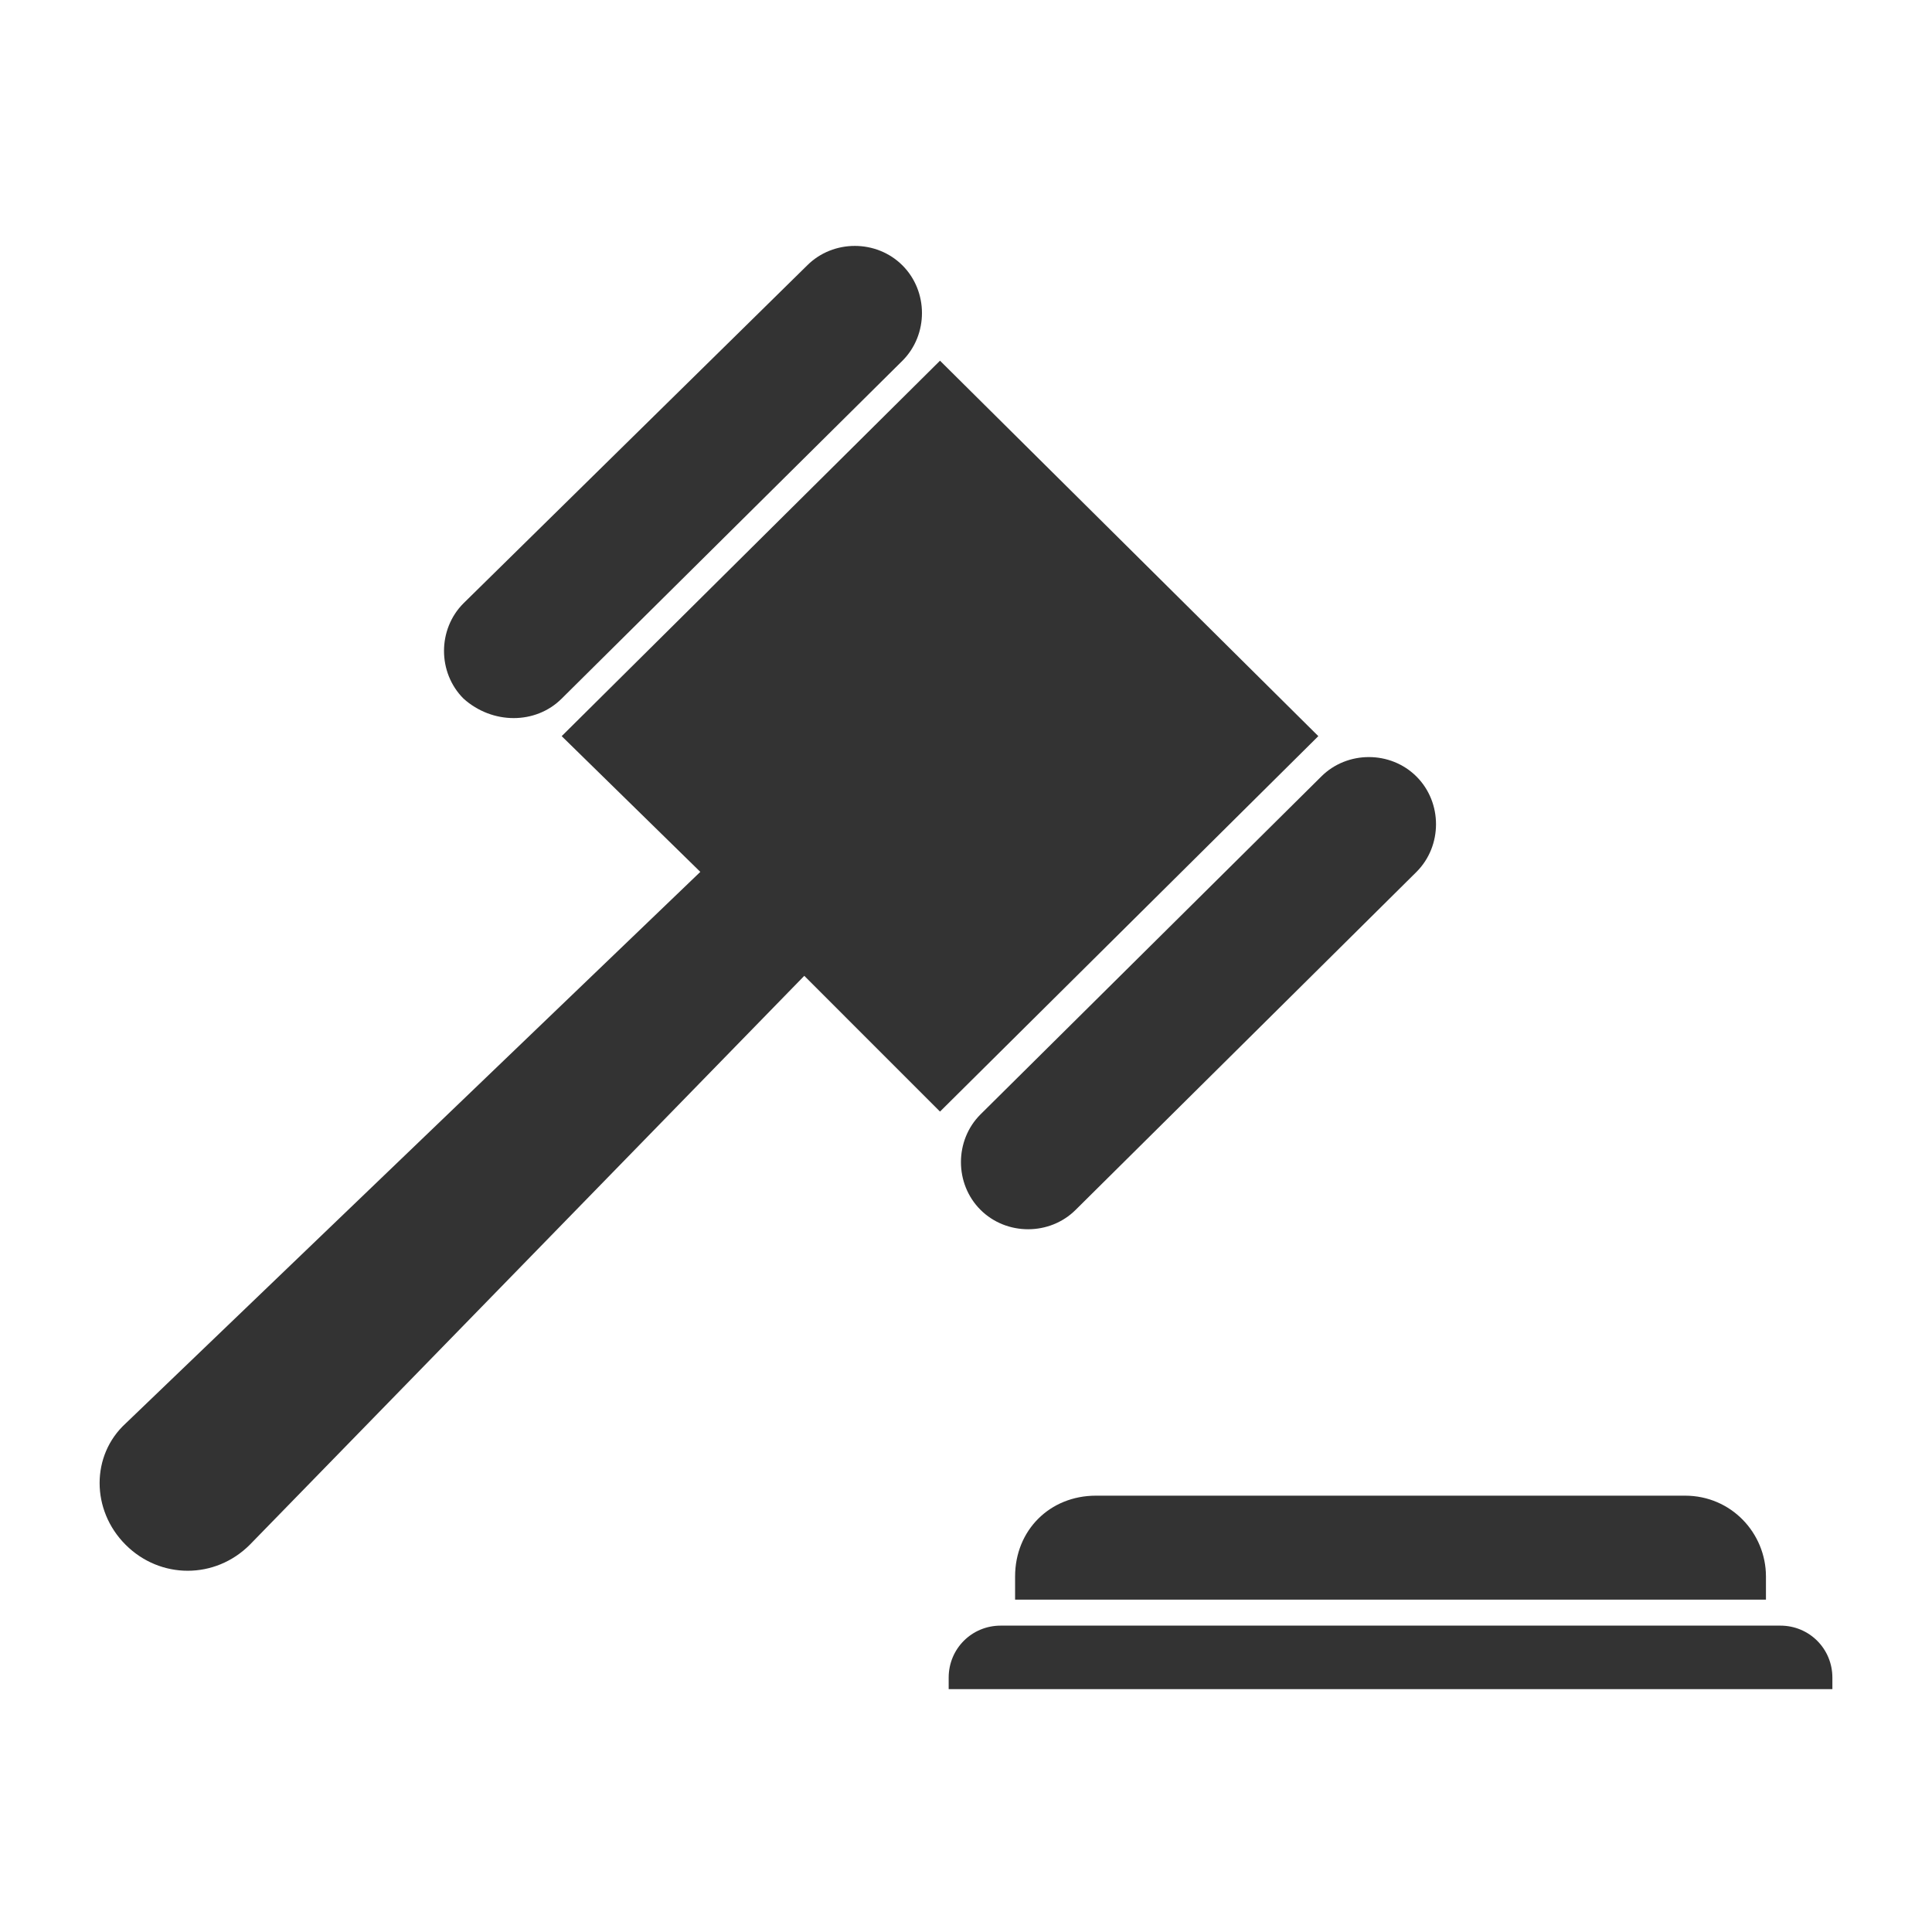 <?xml version="1.0" encoding="utf-8"?>
<!-- Generator: Adobe Illustrator 16.0.4, SVG Export Plug-In . SVG Version: 6.00 Build 0)  -->
<!DOCTYPE svg PUBLIC "-//W3C//DTD SVG 1.1//EN" "http://www.w3.org/Graphics/SVG/1.1/DTD/svg11.dtd">
<svg version="1.1" id="Layer_1" xmlns="http://www.w3.org/2000/svg" xmlns:xlink="http://www.w3.org/1999/xlink" x="0px" y="0px"
	 width="288px" height="288px" viewBox="0 0 288 288" enable-background="new 0 0 288 288" xml:space="preserve">
<path fill="#333333" d="M196.521,109.735l-56.396,55.966l0,0l-20.233-20.235l-82.656,84.808c-5.166,5.168-13.346,5.168-18.512,0l0,0
	c-5.166-5.162-5.166-13.344,0-18.078l85.67-82.227L83.73,109.735l0,0l56.395-55.966L196.521,109.735z M83.73,104.139l50.799-50.369
	c3.875-3.875,3.875-10.331,0-14.206s-10.333-3.875-14.206,0l-51.23,50.368c-3.874,3.875-3.874,10.333,0,14.207
	C73.398,108.013,79.855,108.013,83.73,104.139z M146.152,180.337L146.152,180.337c3.875,3.874,10.332,3.874,14.207,0l50.799-50.369
	c3.874-3.874,3.874-10.332,0-14.206l0,0c-3.874-3.875-10.333-3.875-14.205,0l-50.801,50.368
	C142.278,170.004,142.278,176.464,146.152,180.337z M265.4,242.33H149.166c-4.305,0-7.749,3.441-7.749,7.749v1.721H273.15v-1.721
	C273.15,245.771,269.707,242.33,265.4,242.33z M151.318,235.011v3.445h111.93v-3.445c0-6.458-5.164-12.054-12.055-12.054h-87.82
	C156.484,222.957,151.318,228.122,151.318,235.011z"/>
</svg>
